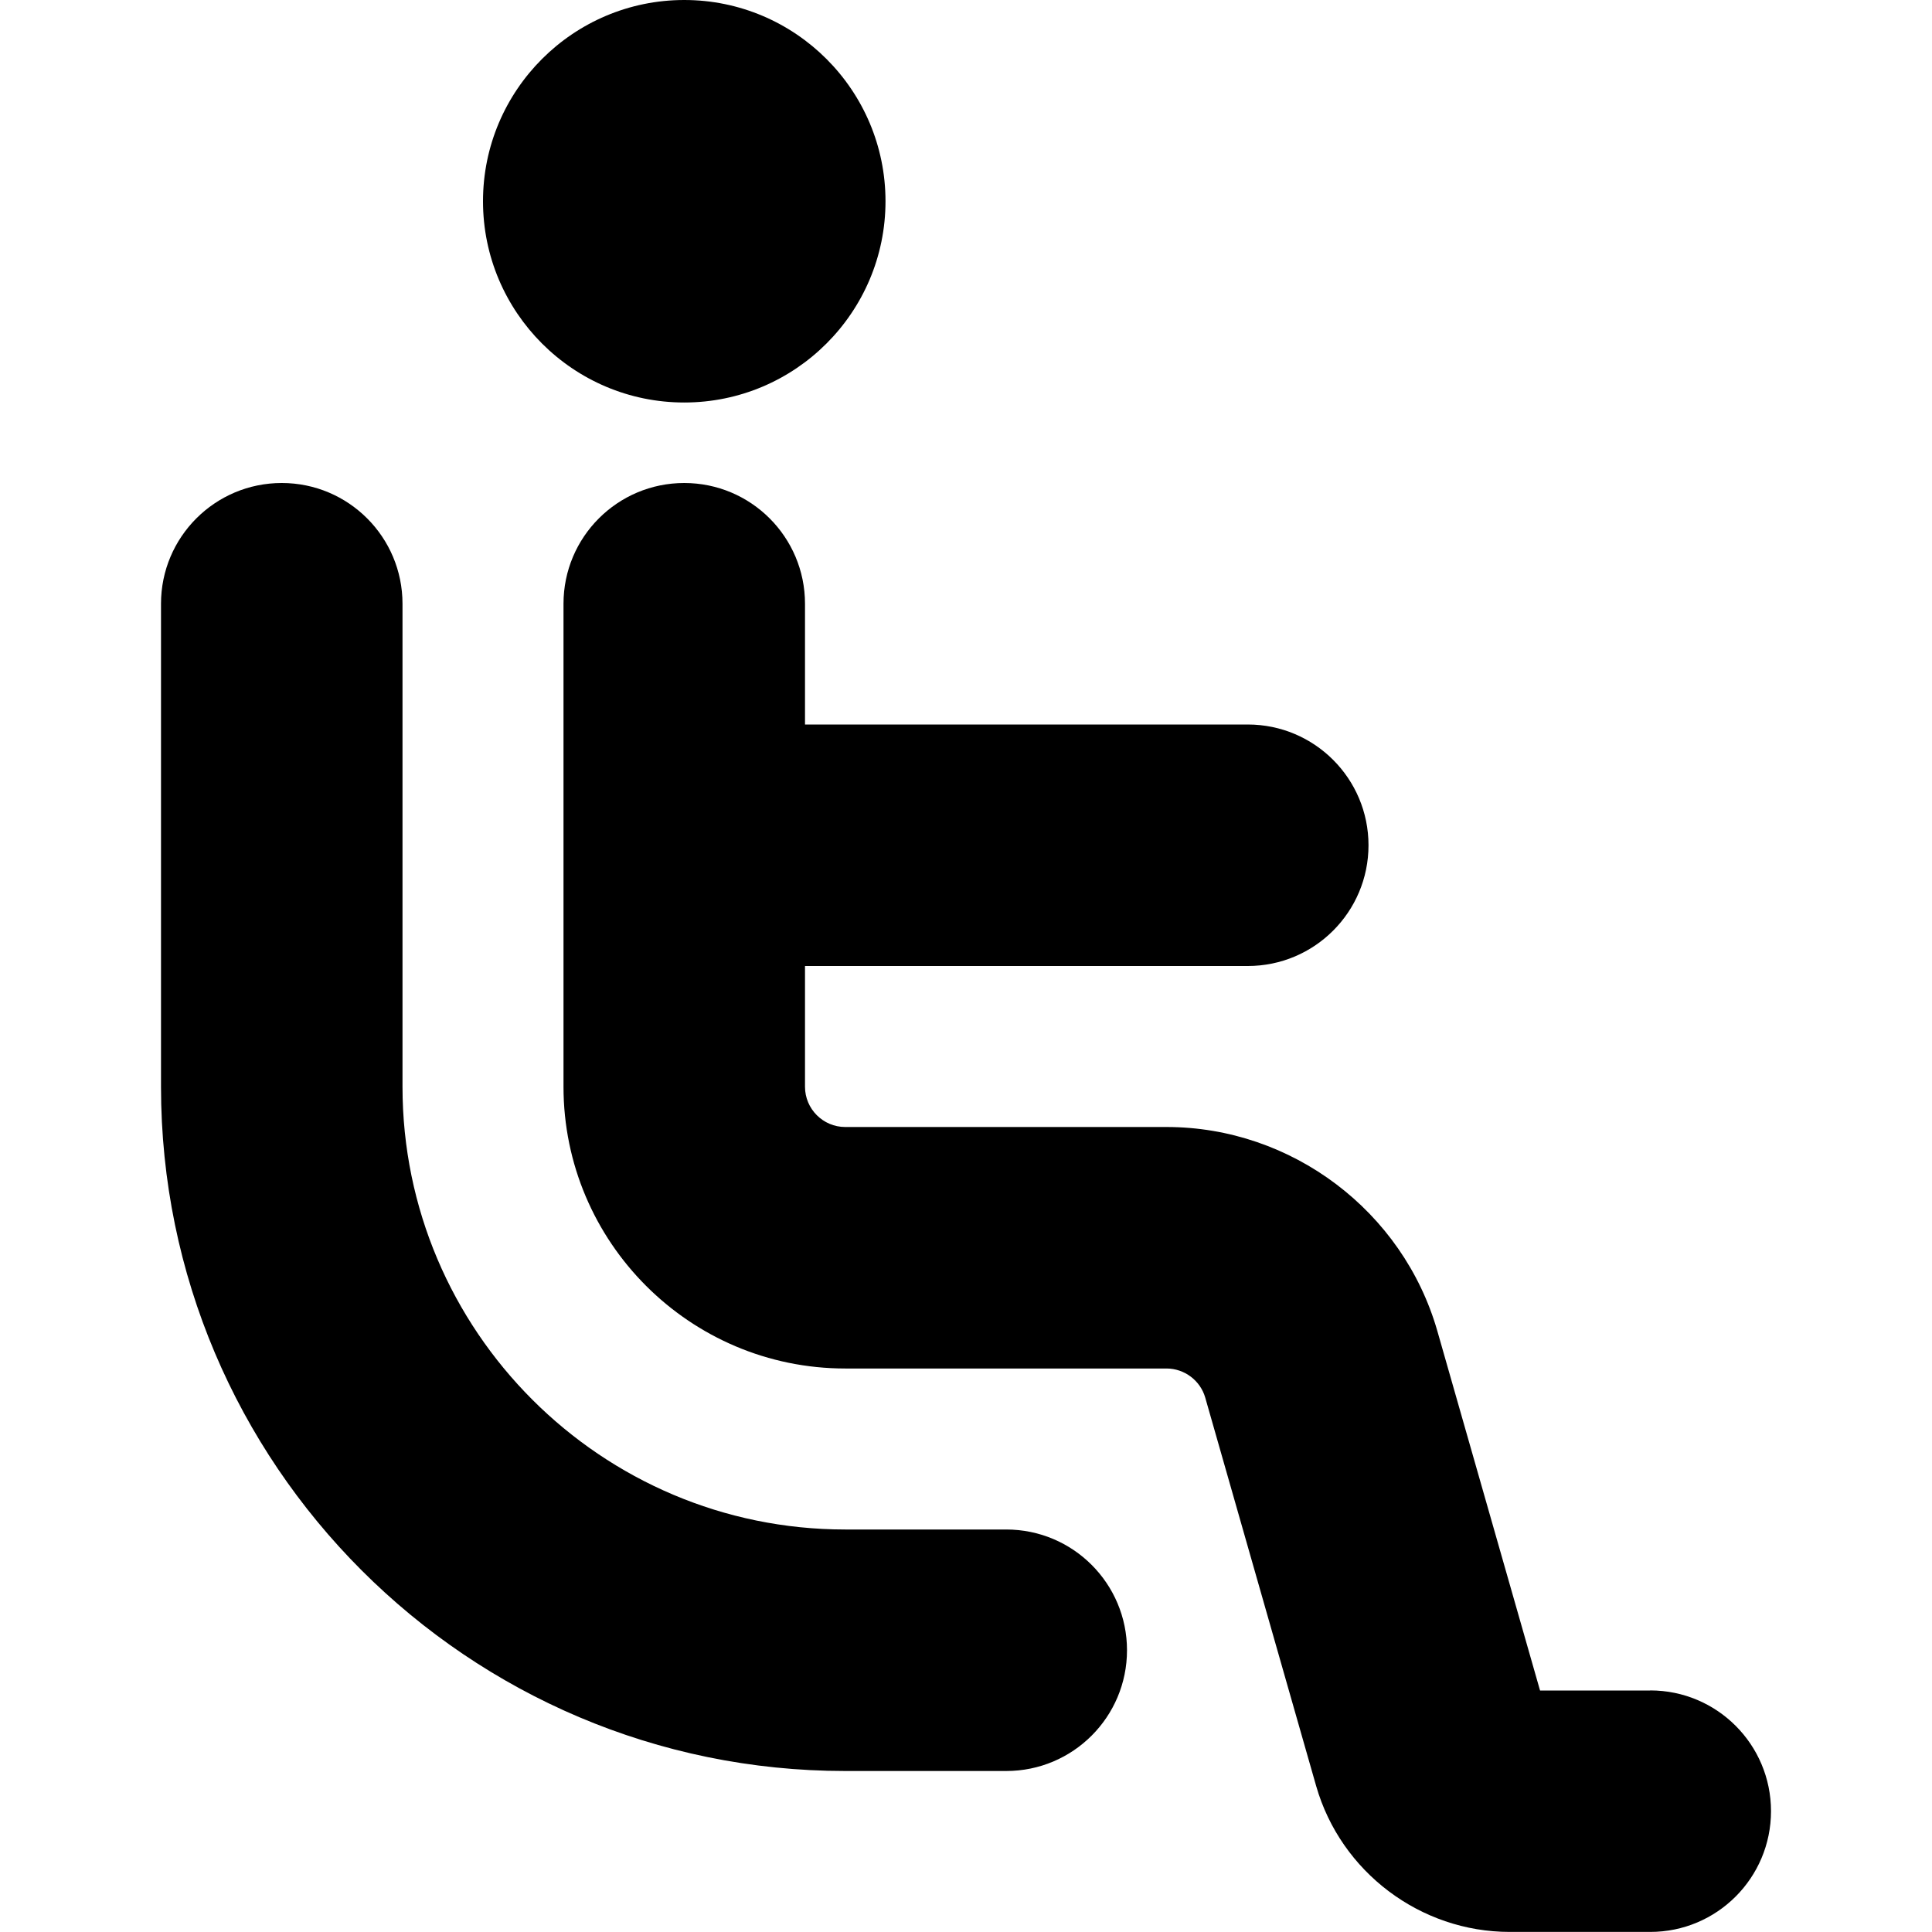 <?xml version="1.0" encoding="UTF-8"?>
<svg xmlns="http://www.w3.org/2000/svg" id="Layer_1" data-name="Layer 1" viewBox="0 0 24 24" width="512" height="512"><path d="m6,2.5c0-1.379,1.121-2.5,2.5-2.5s2.5,1.121,2.5,2.5-1.121,2.5-2.5,2.5-2.5-1.121-2.5-2.5Zm14.5,18.5h-1.369l-1.275-4.463c-.427-1.493-1.811-2.537-3.365-2.537h-3.991c-.276,0-.5-.225-.5-.5v-1.5h5.5c.829,0,1.5-.672,1.5-1.5s-.671-1.5-1.5-1.5h-5.5v-1.5c0-.828-.671-1.5-1.5-1.5s-1.5.672-1.5,1.5v6c0,1.93,1.57,3.5,3.5,3.5h3.991c.222,0,.42.149.481.362l1.378,4.825c.306,1.067,1.294,1.812,2.404,1.812h1.746c.829,0,1.5-.672,1.5-1.5s-.671-1.5-1.5-1.5Zm-8-2h-2c-3.033,0-5.5-2.468-5.5-5.5v-6c0-.828-.671-1.5-1.5-1.5s-1.5.672-1.5,1.5v6c0,4.687,3.813,8.5,8.5,8.5h2c.829,0,1.5-.672,1.5-1.5s-.671-1.5-1.5-1.5Z"/></svg>
